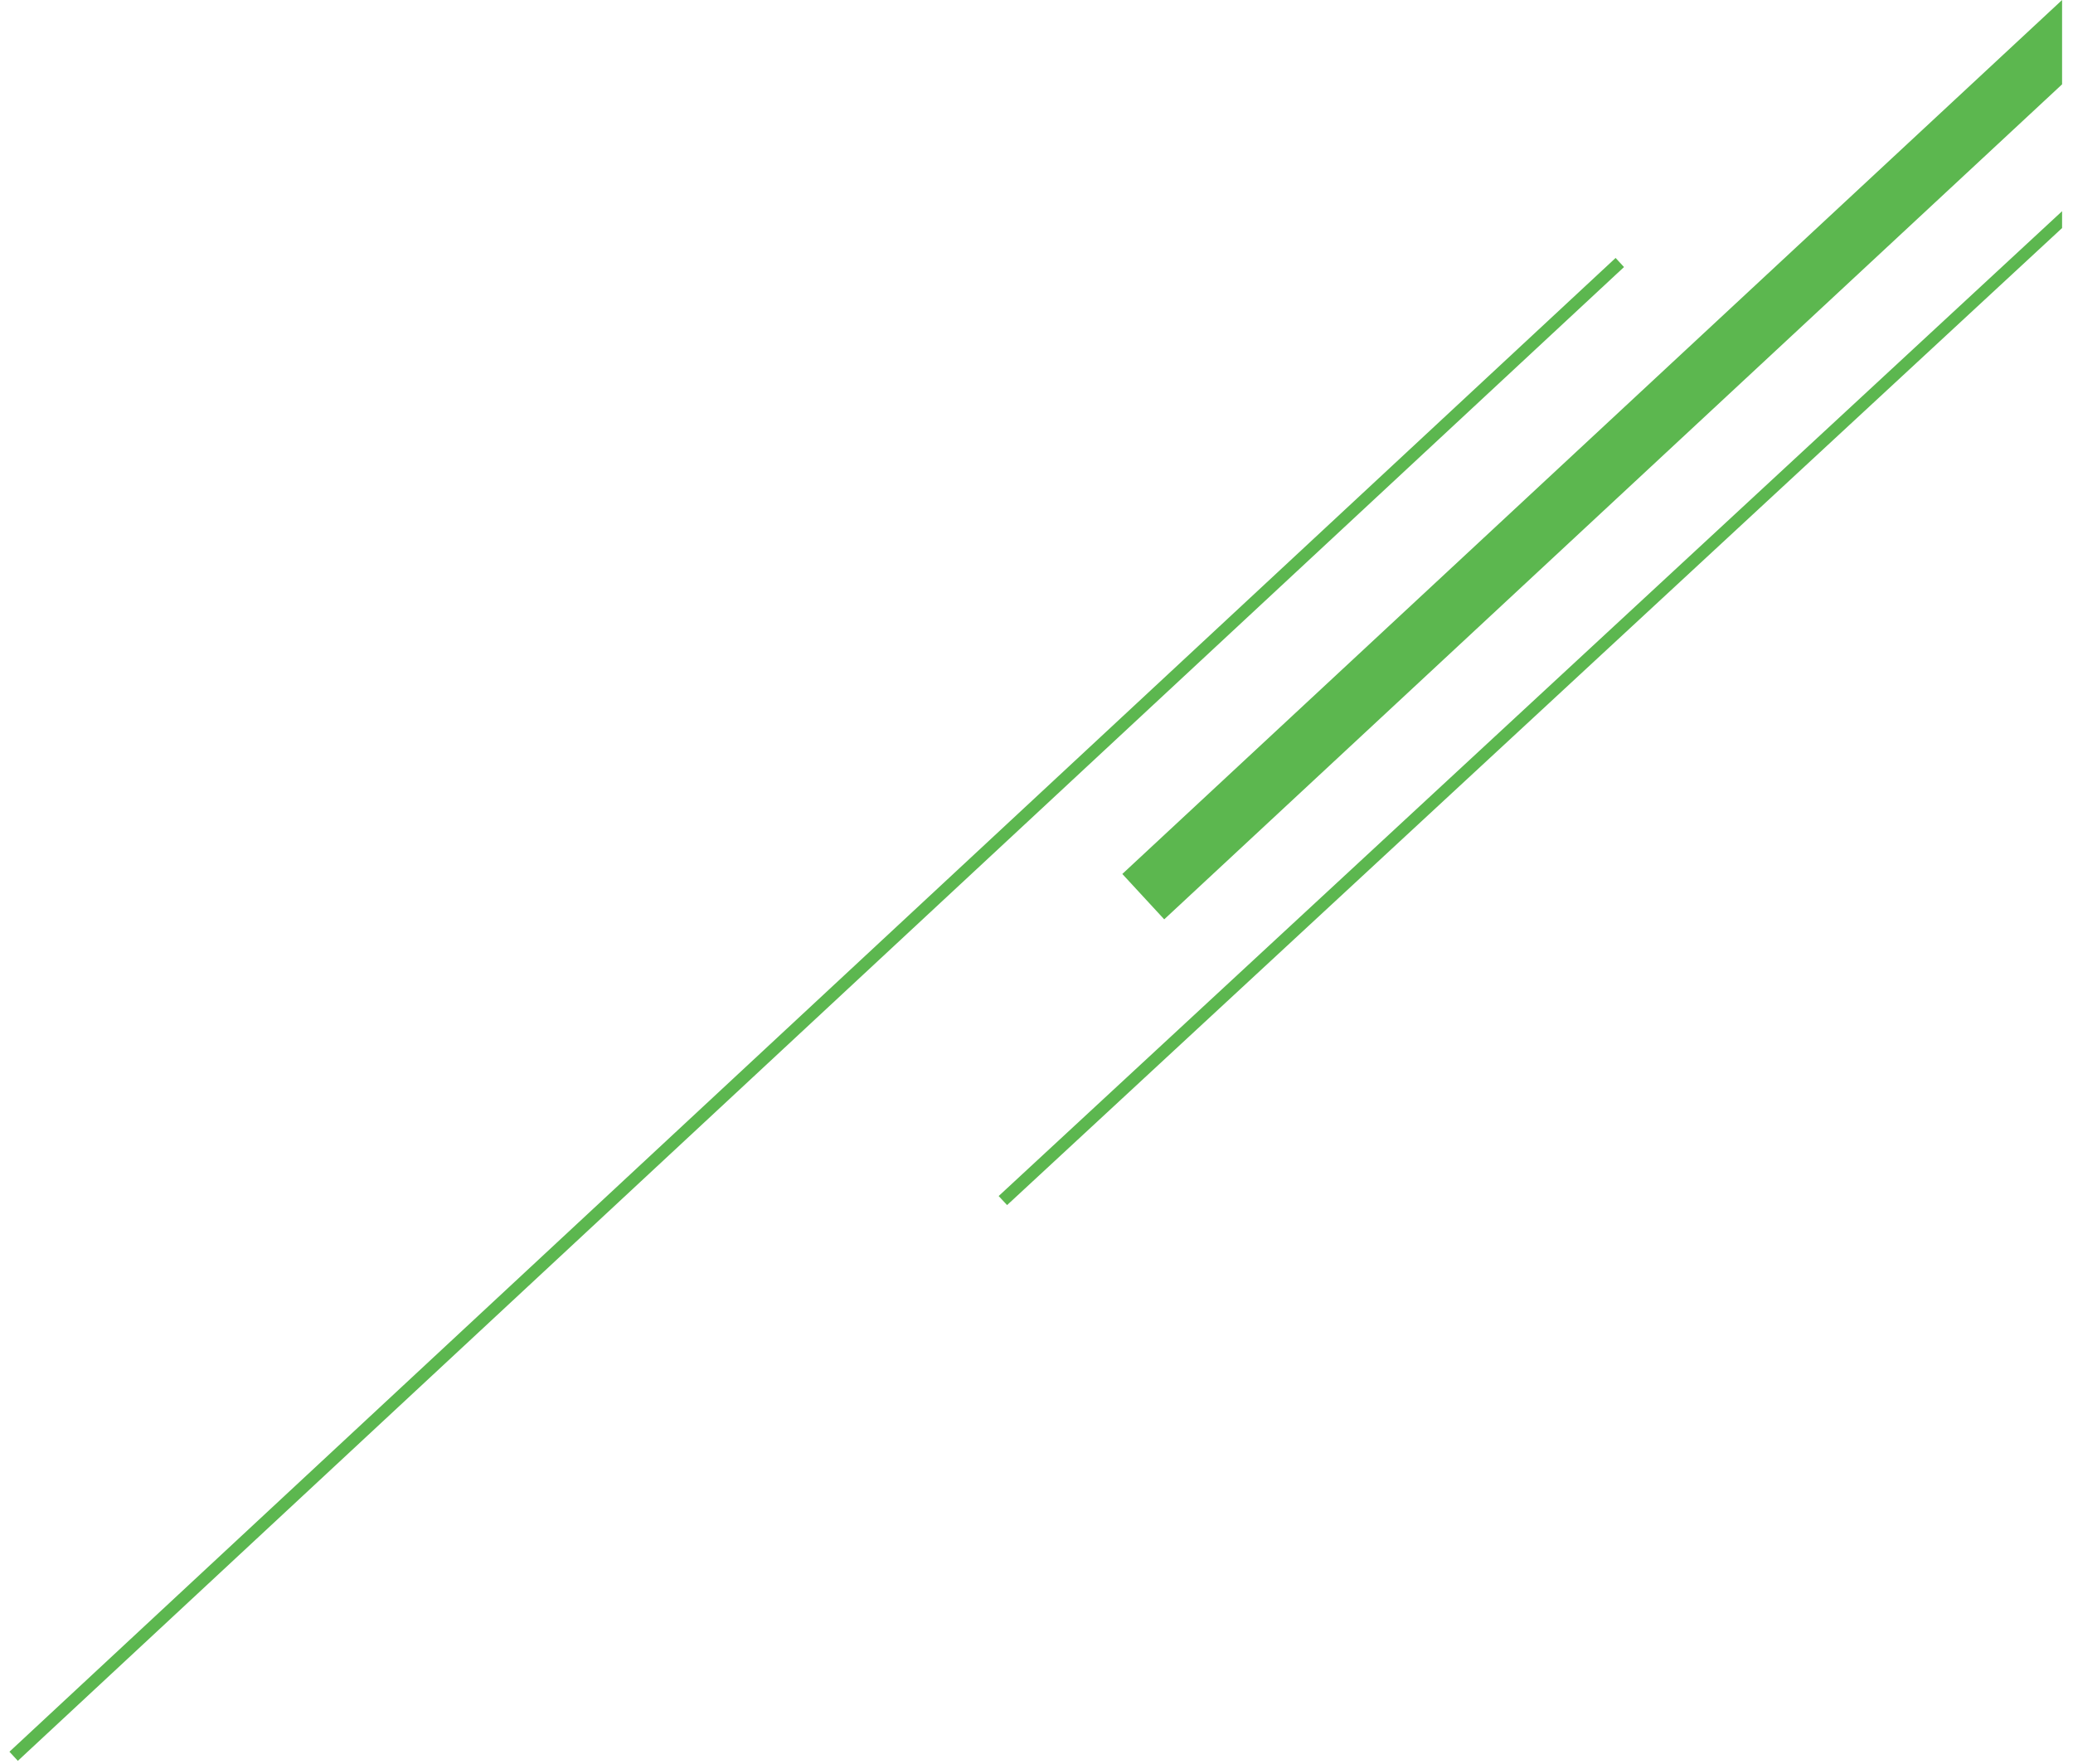 <svg width="161" height="137" viewBox="0 0 161 137" fill="none" xmlns="http://www.w3.org/2000/svg">
<path d="M87.165 67.865L90.419 71.389L160.152 6.549V0L87.165 67.865Z" fill="#5CB74F"/>
<path d="M125.476 20.03L0.733 136.026L1.386 136.733L126.129 20.737L125.476 20.03Z" fill="#5CB74F"/>
<path d="M77.561 92.876L78.216 93.578L160.152 17.708V16.4L77.561 92.876Z" fill="#5CB74F"/>
</svg>
